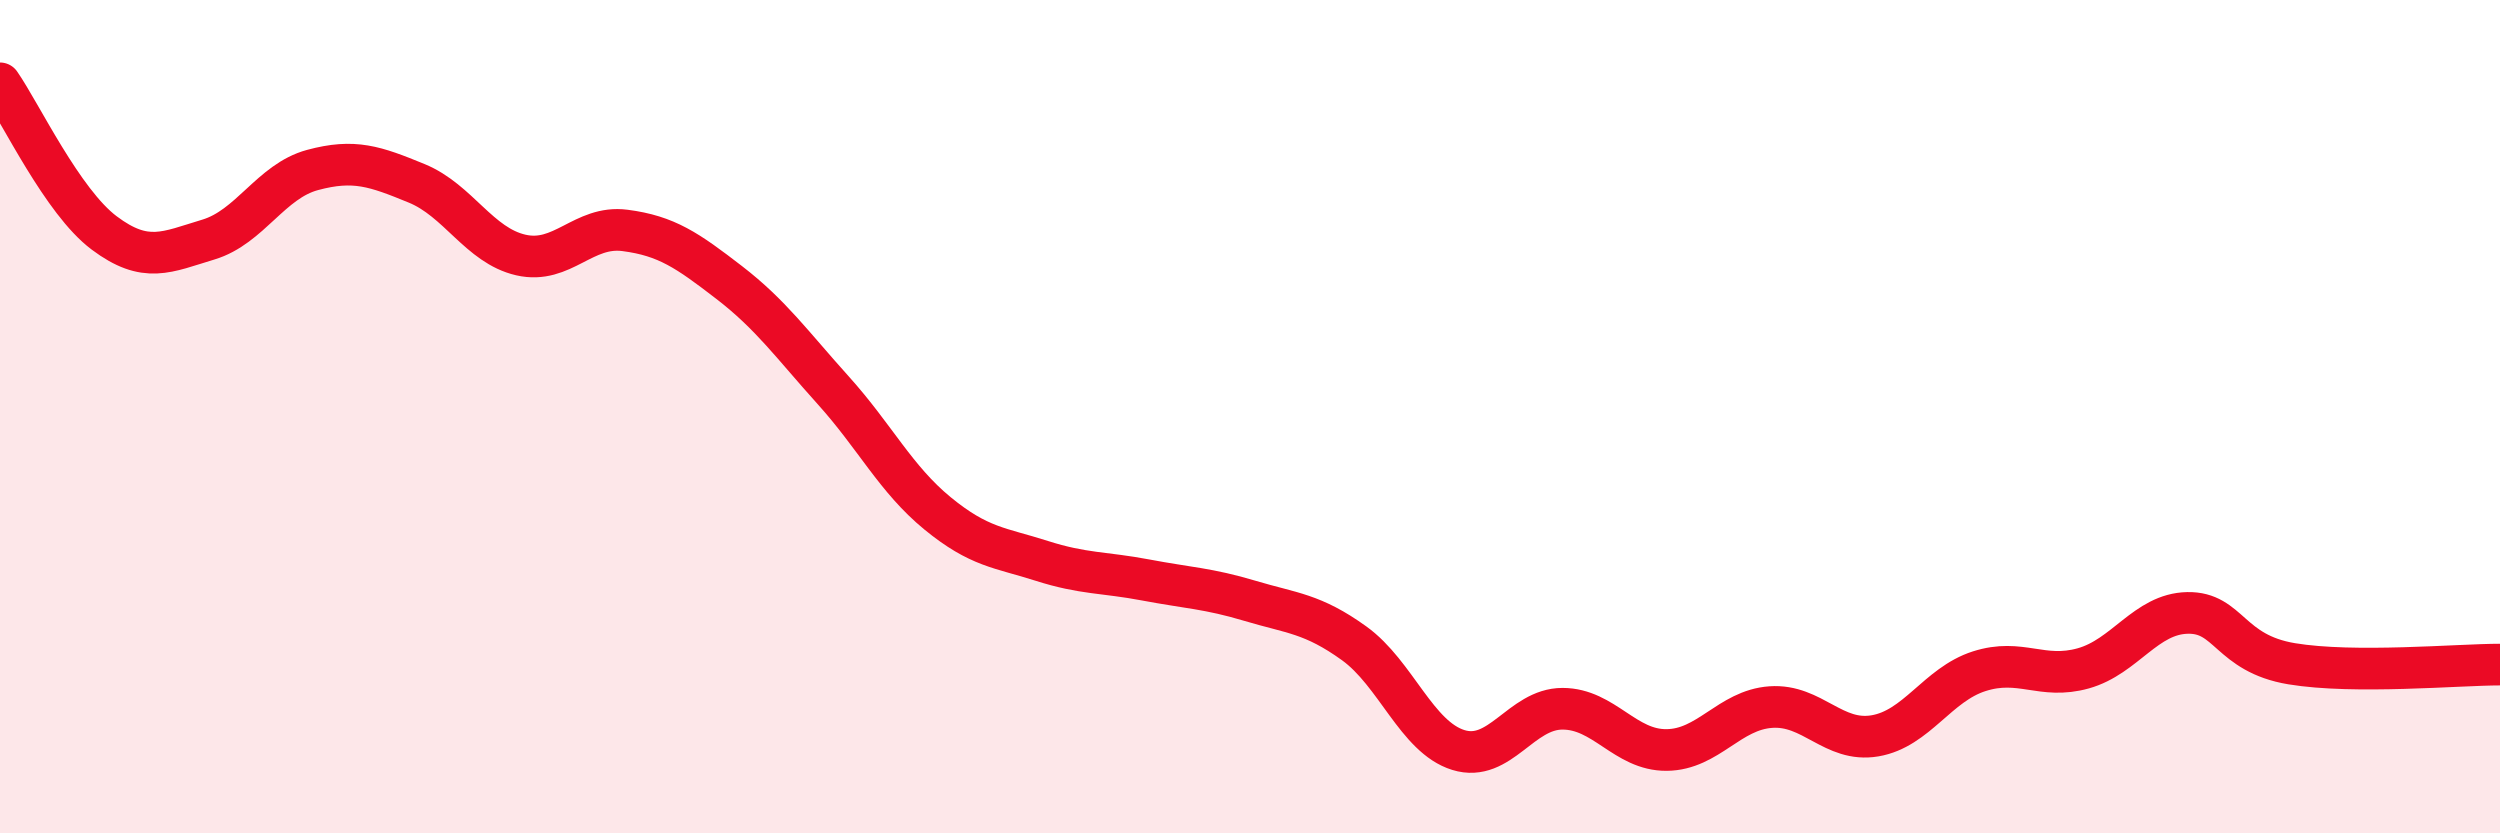 
    <svg width="60" height="20" viewBox="0 0 60 20" xmlns="http://www.w3.org/2000/svg">
      <path
        d="M 0,2 C 0.5,2.72 1.5,4.84 2.5,5.59 C 3.5,6.34 4,6.05 5,5.75 C 6,5.45 6.5,4.35 7.5,4.08 C 8.5,3.81 9,3.99 10,4.4 C 11,4.81 11.5,5.89 12.5,6.12 C 13.5,6.35 14,5.4 15,5.53 C 16,5.66 16.5,6.01 17.5,6.78 C 18.5,7.55 19,8.26 20,9.37 C 21,10.48 21.5,11.5 22.5,12.32 C 23.5,13.14 24,13.14 25,13.46 C 26,13.78 26.5,13.73 27.5,13.92 C 28.5,14.11 29,14.12 30,14.42 C 31,14.72 31.5,14.72 32.5,15.44 C 33.5,16.16 34,17.69 35,18 C 36,18.31 36.5,17.01 37.5,17.01 C 38.5,17.01 39,18.01 40,18 C 41,17.99 41.5,17.04 42.5,16.97 C 43.5,16.9 44,17.83 45,17.66 C 46,17.49 46.5,16.43 47.5,16.11 C 48.5,15.79 49,16.32 50,16.04 C 51,15.76 51.5,14.73 52.5,14.71 C 53.5,14.69 53.5,15.68 55,15.93 C 56.5,16.18 59,15.95 60,15.95L60 20L0 20Z"
        fill="#EB0A25"
        opacity="0.1"
        stroke-linecap="round"
        stroke-linejoin="round"
      />
      <path
        d="M 0,2 C 0.5,2.72 1.5,4.84 2.5,5.59 C 3.5,6.34 4,6.05 5,5.75 C 6,5.45 6.5,4.35 7.5,4.08 C 8.5,3.81 9,3.99 10,4.4 C 11,4.81 11.5,5.89 12.5,6.12 C 13.5,6.35 14,5.4 15,5.53 C 16,5.66 16.5,6.01 17.5,6.78 C 18.5,7.55 19,8.26 20,9.37 C 21,10.48 21.5,11.5 22.5,12.32 C 23.5,13.14 24,13.14 25,13.46 C 26,13.78 26.5,13.73 27.5,13.92 C 28.5,14.11 29,14.12 30,14.42 C 31,14.72 31.5,14.72 32.5,15.44 C 33.5,16.16 34,17.69 35,18 C 36,18.31 36.5,17.01 37.5,17.01 C 38.5,17.01 39,18.01 40,18 C 41,17.99 41.5,17.04 42.5,16.97 C 43.5,16.9 44,17.83 45,17.66 C 46,17.49 46.5,16.43 47.5,16.11 C 48.5,15.79 49,16.32 50,16.04 C 51,15.76 51.5,14.73 52.5,14.71 C 53.5,14.69 53.5,15.68 55,15.93 C 56.5,16.18 59,15.95 60,15.95"
        stroke="#EB0A25"
        stroke-width="1"
        fill="none"
        stroke-linecap="round"
        stroke-linejoin="round"
      />
    </svg>
  